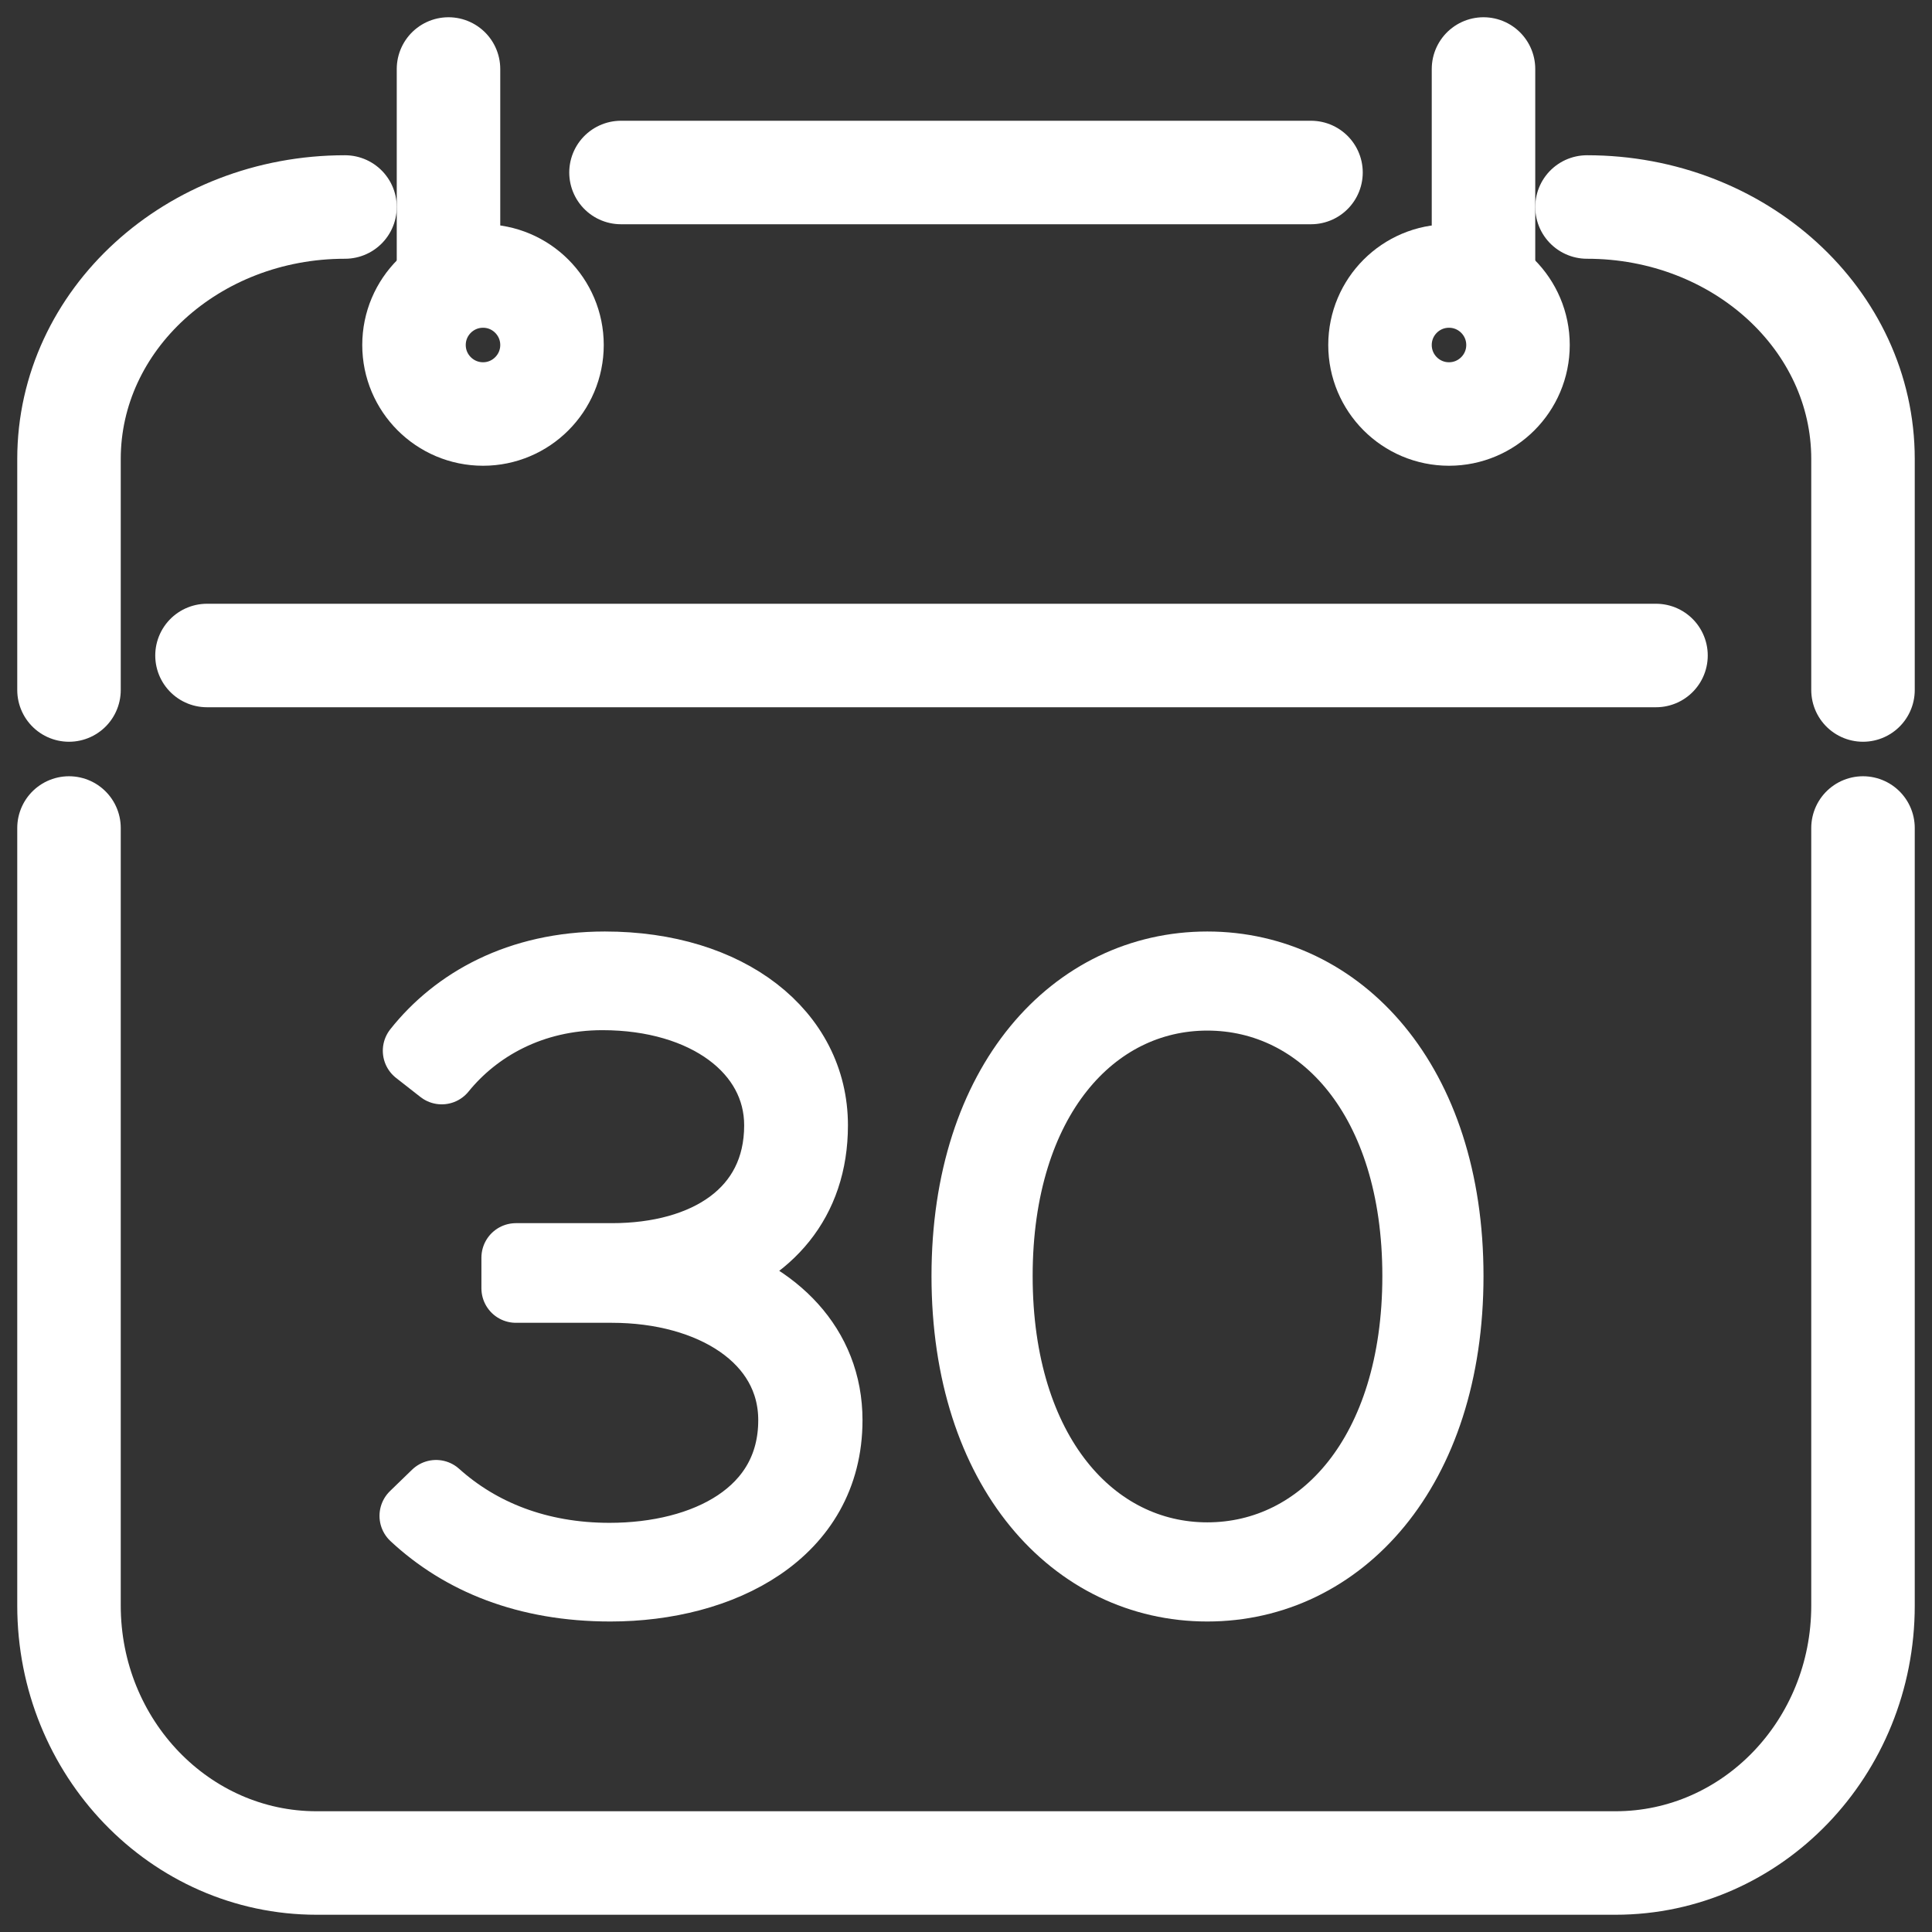 <?xml version="1.0" encoding="UTF-8"?>
<svg width="28px" height="28px" viewBox="0 0 28 28" version="1.1" xmlns="http://www.w3.org/2000/svg" xmlns:xlink="http://www.w3.org/1999/xlink">
    <rect x="0" y="0" width="28" height="28" fill="#333333" stroke="none"/>
    <!-- Generator: Sketch 52.2 (67145) - http://www.bohemiancoding.com/sketch -->
    <title>Group 27</title>
    <desc>Created with Sketch.</desc>
    <g id="Page-1" stroke="none" stroke-width="1" fill="none" fill-rule="evenodd">
        <g id="main-copy" transform="translate(-1105, -15)">
            <g id="1">
                <g id="Group-36" transform="translate(1106, 11)">
                    <g id="Group-27" transform="translate(0, 5)">
                        <path d="M10.789,15.309 C10.789,16.418 10.135,17.133 9.161,17.449 C10.237,17.759 11,18.513 11,19.582 C11,21.222 9.453,22 7.847,22 C6.627,22 5.687,21.609 5,20.969 L5.32,20.659 C5.954,21.229 6.805,21.57 7.833,21.57 C9.216,21.57 10.489,20.943 10.489,19.582 C10.489,18.393 9.312,17.671 7.867,17.671 L6.477,17.671 L6.477,17.227 L7.867,17.227 C9.229,17.227 10.285,16.576 10.285,15.309 C10.285,14.215 9.224,13.43 7.731,13.43 C6.702,13.43 5.899,13.892 5.402,14.505 L5.048,14.228 C5.605,13.525 6.519,13 7.766,13 C9.563,13 10.789,13.974 10.789,15.309" id="Fill-1" fill="#FFFFFF"></path>
                        <path d="M10.789,15.309 C10.789,16.418 10.135,17.133 9.161,17.449 C10.237,17.759 11,18.513 11,19.582 C11,21.222 9.453,22 7.847,22 C6.627,22 5.687,21.609 5,20.969 L5.32,20.659 C5.954,21.229 6.805,21.57 7.833,21.57 C9.216,21.57 10.489,20.943 10.489,19.582 C10.489,18.393 9.312,17.671 7.867,17.671 L6.477,17.671 L6.477,17.227 L7.867,17.227 C9.229,17.227 10.285,16.576 10.285,15.309 C10.285,14.215 9.224,13.43 7.731,13.43 C6.702,13.43 5.899,13.892 5.402,14.505 L5.048,14.228 C5.605,13.525 6.519,13 7.766,13 C9.563,13 10.789,13.974 10.789,15.309 Z" id="Stroke-3" stroke="#FFFFFF" stroke-linecap="round" stroke-linejoin="round"></path>
                        <path d="M13.466,17.493 C13.466,20.063 14.836,21.563 16.497,21.563 C18.164,21.563 19.534,20.063 19.534,17.493 C19.534,14.93 18.164,13.436 16.497,13.436 C14.836,13.436 13.466,14.93 13.466,17.493 M20,17.493 C20,20.31 18.419,22 16.497,22 C14.574,22 13,20.31 13,17.493 C13,14.683 14.574,13 16.497,13 C18.419,13 20,14.683 20,17.493" id="Fill-5" fill="#FFFFFF"></path>
                        <path d="M13.466,17.493 C13.466,20.063 14.836,21.563 16.497,21.563 C18.164,21.563 19.534,20.063 19.534,17.493 C19.534,14.93 18.164,13.436 16.497,13.436 C14.836,13.436 13.466,14.93 13.466,17.493 Z M20,17.493 C20,20.31 18.419,22 16.497,22 C14.574,22 13,20.31 13,17.493 C13,14.683 14.574,13 16.497,13 C18.419,13 20,14.683 20,17.493 Z" id="Stroke-7" stroke="#FFFFFF" stroke-linecap="round" stroke-linejoin="round"></path>
                        <path d="M26,11 L26,22.269 C26,24.33 24.394,26 22.412,26 L3.589,26 C1.608,26 0,24.33 0,22.269 L0,11" id="Stroke-9" stroke="#FFFFFF" stroke-width="1.5" stroke-linecap="round" stroke-linejoin="round"></path>
                        <path d="M22,2 C24.21,2 26,3.634 26,5.652 L26,9" id="Stroke-11" stroke="#FFFFFF" stroke-width="1.5" stroke-linecap="round" stroke-linejoin="round"></path>
                        <path d="M8,1.5 L18,1.5" id="Stroke-13" stroke="#FFFFFF" stroke-width="1.5" stroke-linecap="round" stroke-linejoin="round"></path>
                        <path d="M0,9 L0,5.652 C0,3.634 1.791,2 4,2" id="Stroke-15" stroke="#FFFFFF" stroke-width="1.5" stroke-linecap="round" stroke-linejoin="round"></path>
                        <path d="M5.5,3 L5.5,0" id="Stroke-17" stroke="#FFFFFF" stroke-width="1.5" stroke-linecap="round" stroke-linejoin="round"></path>
                        <path d="M20.5,3 L20.5,0" id="Stroke-19" stroke="#FFFFFF" stroke-width="1.5" stroke-linecap="round" stroke-linejoin="round"></path>
                        <path d="M2,8.5 L23,8.5" id="Stroke-21" stroke="#FFFFFF" stroke-width="1.5" stroke-linecap="round" stroke-linejoin="round"></path>
                        <path d="M7,4 C7,4.552 6.552,5 6.001,5 C5.448,5 5,4.552 5,4 C5,3.448 5.448,3 6.001,3 C6.552,3 7,3.448 7,4 Z" id="Stroke-23" stroke="#FFFFFF" stroke-width="1.5" stroke-linecap="round" stroke-linejoin="round"></path>
                        <path d="M21,4 C21,4.552 20.552,5 20,5 C19.447,5 19,4.552 19,4 C19,3.448 19.447,3 20,3 C20.552,3 21,3.448 21,4 Z" id="Stroke-25" stroke="#FFFFFF" stroke-width="1.5" stroke-linecap="round" stroke-linejoin="round"></path>
                    </g>
                </g>
            </g>
        </g>
    </g>
</svg>